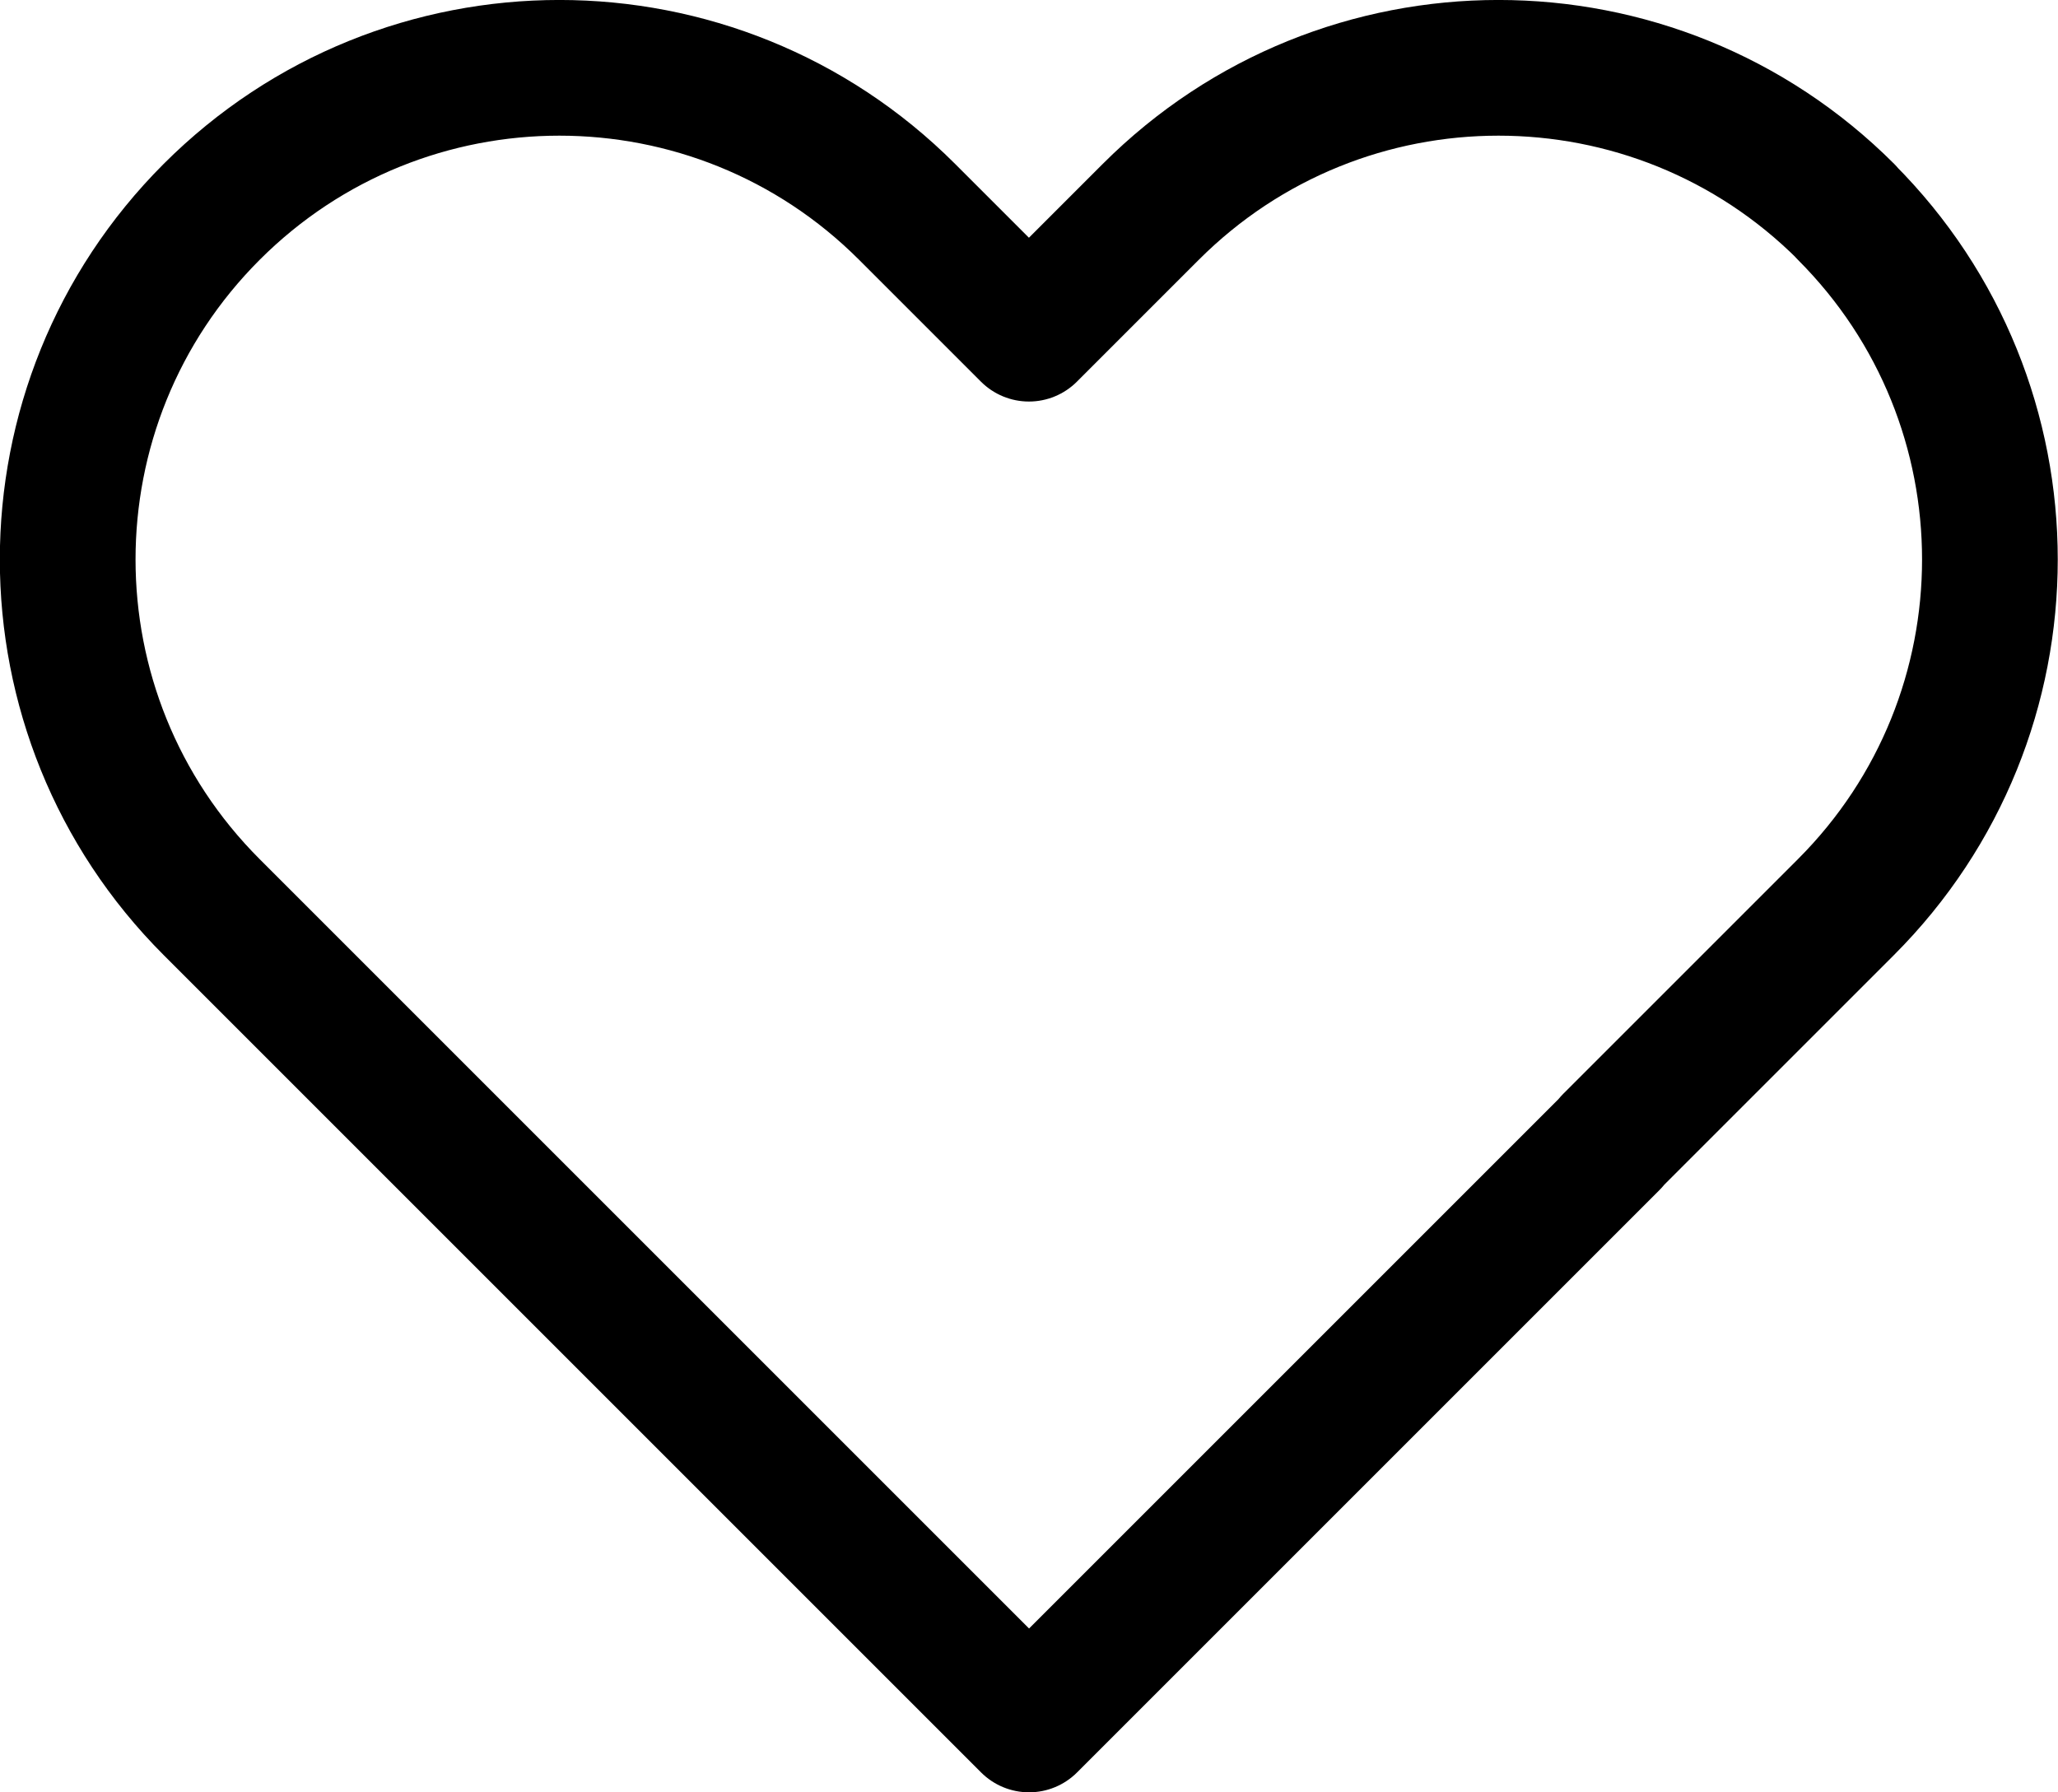 <?xml version="1.0" encoding="UTF-8"?>
<svg xmlns="http://www.w3.org/2000/svg" version="1.1" viewBox="0 0 15.165 13.208">
  <defs>
    <style>
      .cls-1 {
        fill: none;
        stroke: #000;
        stroke-linecap: round;
        stroke-linejoin: round;
      }
    </style>
  </defs>
  <!-- Generator: Adobe Illustrator 28.7.10, SVG Export Plug-In . SVG Version: 1.2.0 Build 236)  -->
  <g>
    <g id="Layer_1">
      <path class="cls-1" d="M13.604,1.561h0c-1.415-1.415-3.709-1.415-5.124,0l-.898.898-.898-.898c-1.415-1.415-3.709-1.415-5.124 0l-0.0 0c-1.415,1.415-1.415,3.709 0,5.124l1.731,1.731,4.292,4.292,4.292-4.292-.002-.002,1.729-1.729c1.415-1.415,1.415-3.709 0-5.124Z"/>
    </g>
  </g>
</svg>